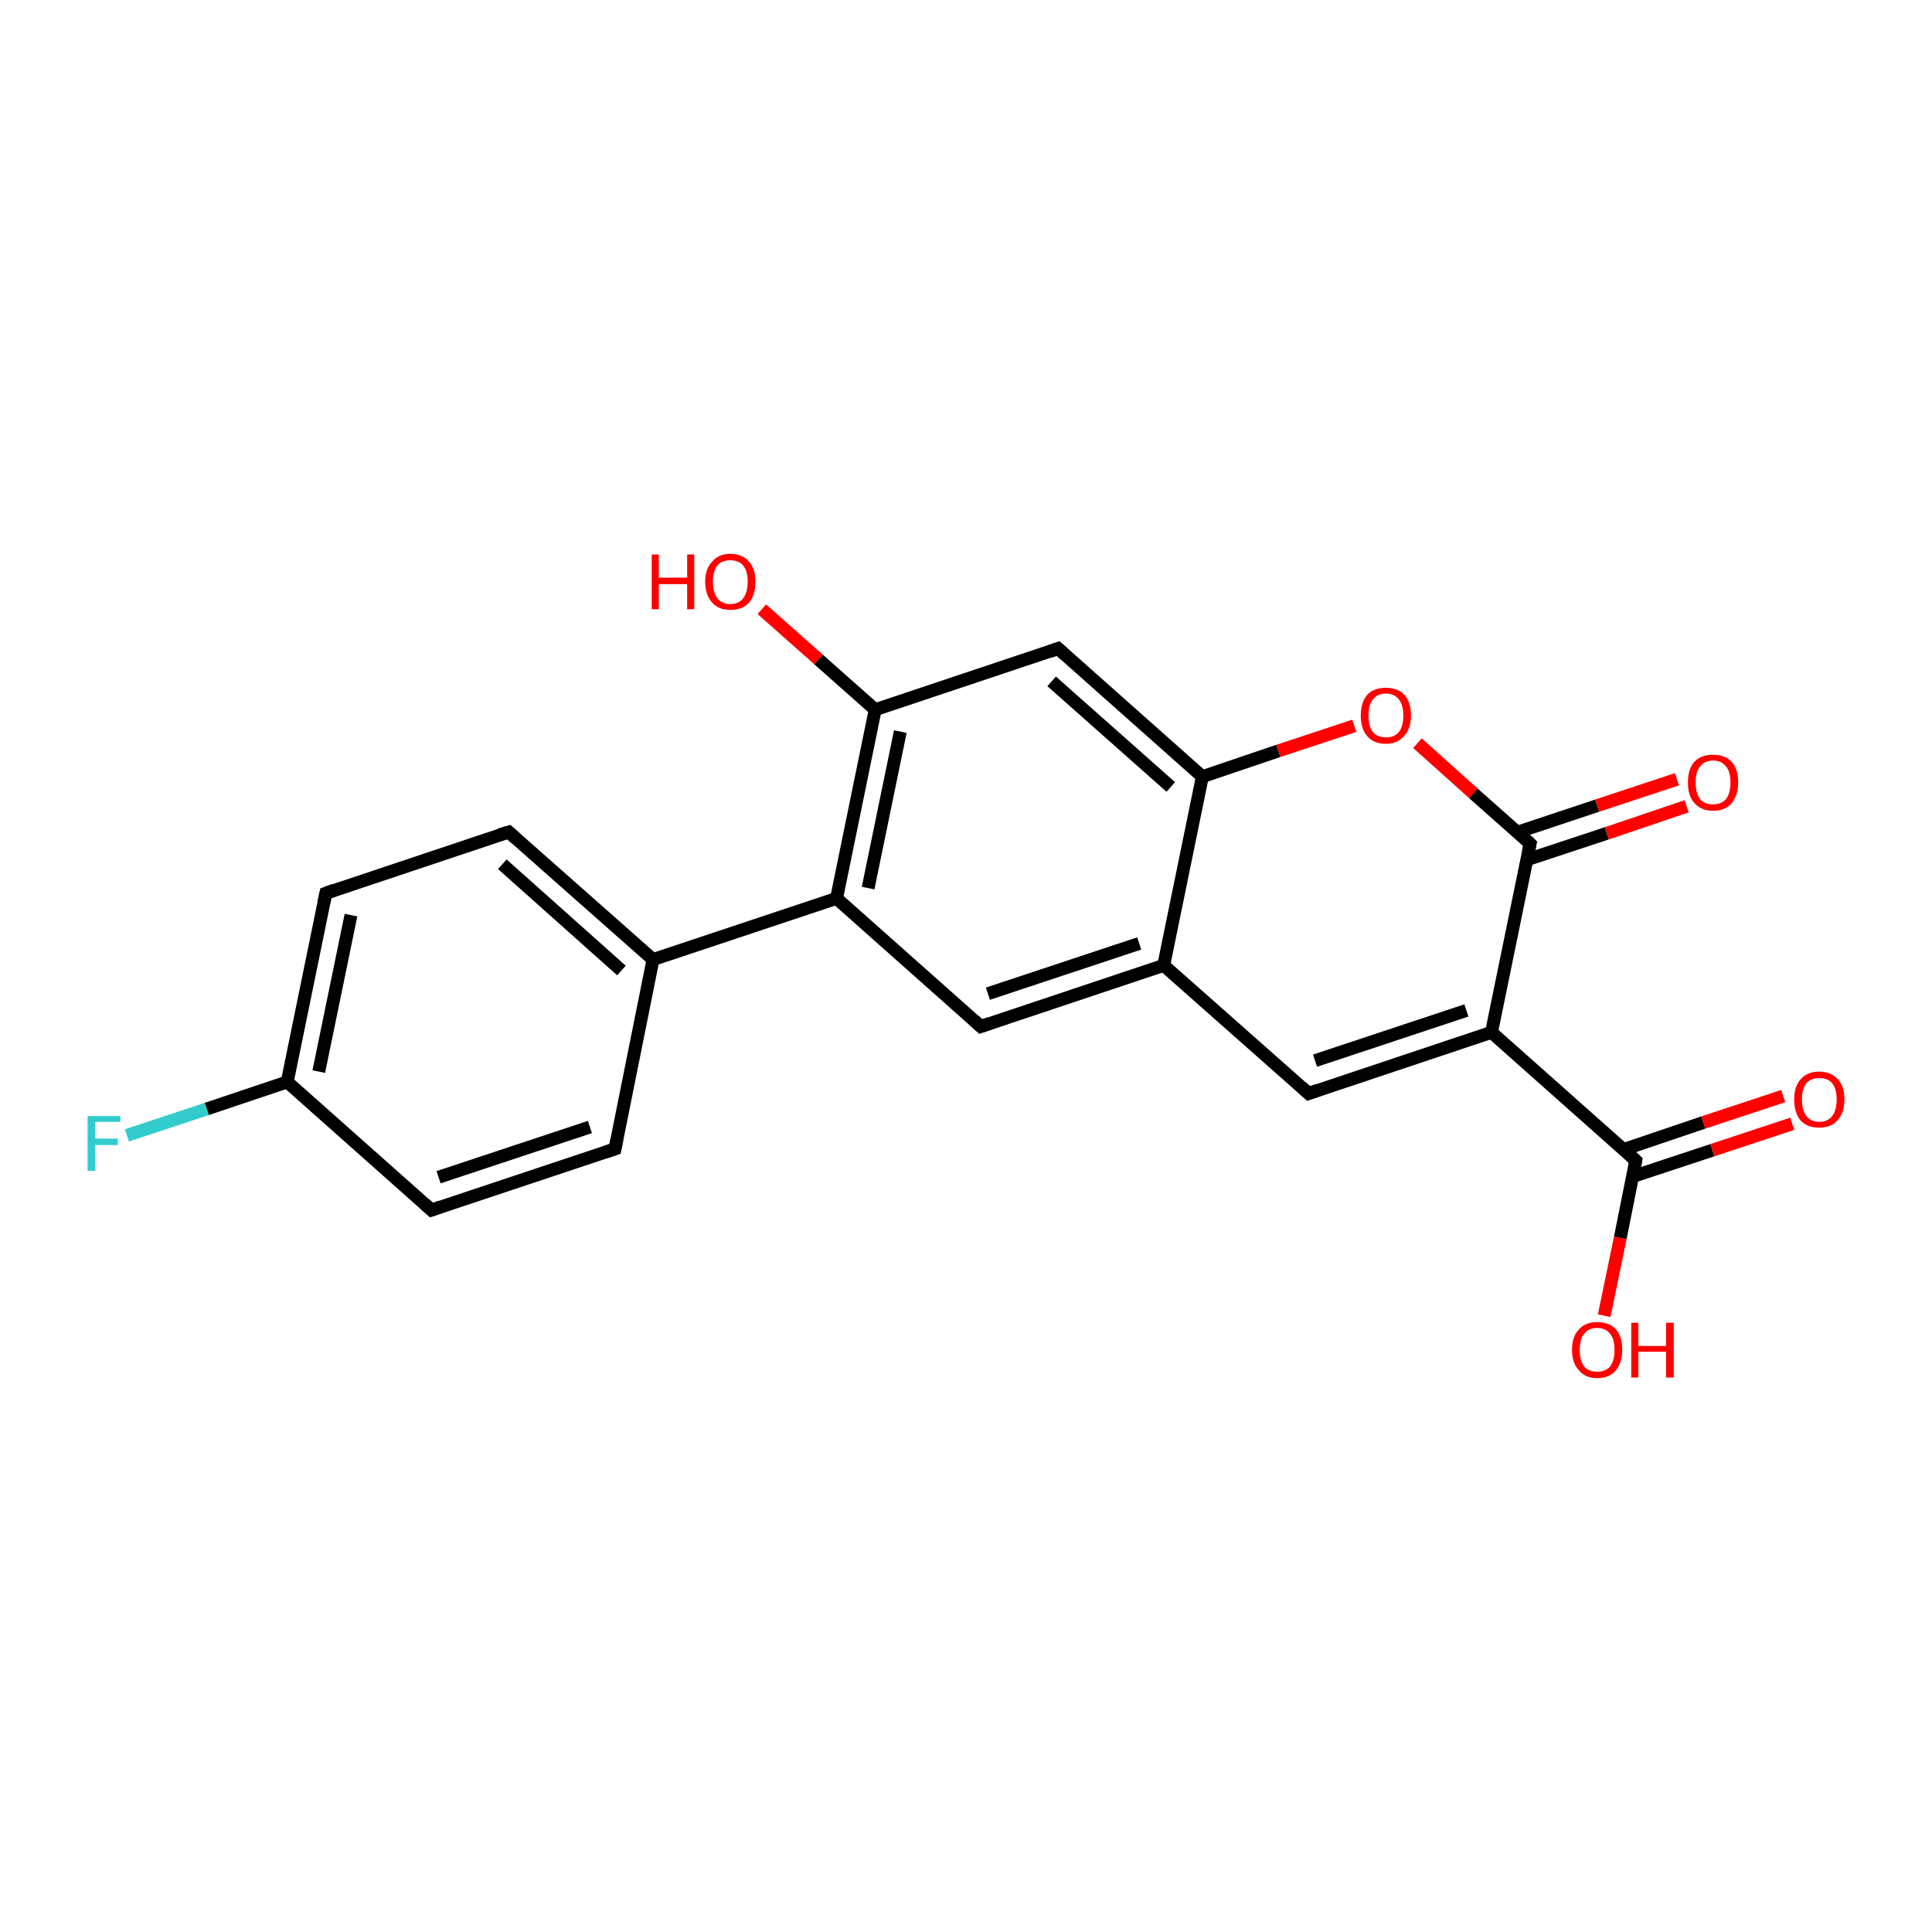 <?xml version='1.0' encoding='iso-8859-1'?>
<svg version='1.1' baseProfile='full'
              xmlns='http://www.w3.org/2000/svg'
                      xmlns:rdkit='http://www.rdkit.org/xml'
                      xmlns:xlink='http://www.w3.org/1999/xlink'
                  xml:space='preserve'
width='300px' height='300px' viewBox='0 0 300 300'>
<!-- END OF HEADER -->
<rect style='opacity:1.0;fill:#FFFFFF;stroke:none' width='300.0' height='300.0' x='0.0' y='0.0'> </rect>
<path class='bond-0 atom-0 atom-1' d='M 249.1,204.3 L 251.6,192.2' style='fill:none;fill-rule:evenodd;stroke:#FF0000;stroke-width:2.0px;stroke-linecap:butt;stroke-linejoin:miter;stroke-opacity:1' />
<path class='bond-0 atom-0 atom-1' d='M 251.6,192.2 L 254.0,180.2' style='fill:none;fill-rule:evenodd;stroke:#000000;stroke-width:2.0px;stroke-linecap:butt;stroke-linejoin:miter;stroke-opacity:1' />
<path class='bond-1 atom-1 atom-2' d='M 253.5,182.7 L 265.9,178.6' style='fill:none;fill-rule:evenodd;stroke:#000000;stroke-width:2.0px;stroke-linecap:butt;stroke-linejoin:miter;stroke-opacity:1' />
<path class='bond-1 atom-1 atom-2' d='M 265.9,178.6 L 278.3,174.5' style='fill:none;fill-rule:evenodd;stroke:#FF0000;stroke-width:2.0px;stroke-linecap:butt;stroke-linejoin:miter;stroke-opacity:1' />
<path class='bond-1 atom-1 atom-2' d='M 252.1,178.5 L 264.5,174.3' style='fill:none;fill-rule:evenodd;stroke:#000000;stroke-width:2.0px;stroke-linecap:butt;stroke-linejoin:miter;stroke-opacity:1' />
<path class='bond-1 atom-1 atom-2' d='M 264.5,174.3 L 276.9,170.2' style='fill:none;fill-rule:evenodd;stroke:#FF0000;stroke-width:2.0px;stroke-linecap:butt;stroke-linejoin:miter;stroke-opacity:1' />
<path class='bond-2 atom-1 atom-3' d='M 254.0,180.2 L 231.6,160.3' style='fill:none;fill-rule:evenodd;stroke:#000000;stroke-width:2.0px;stroke-linecap:butt;stroke-linejoin:miter;stroke-opacity:1' />
<path class='bond-3 atom-3 atom-4' d='M 231.6,160.3 L 203.2,169.8' style='fill:none;fill-rule:evenodd;stroke:#000000;stroke-width:2.0px;stroke-linecap:butt;stroke-linejoin:miter;stroke-opacity:1' />
<path class='bond-3 atom-3 atom-4' d='M 227.7,156.9 L 204.2,164.7' style='fill:none;fill-rule:evenodd;stroke:#000000;stroke-width:2.0px;stroke-linecap:butt;stroke-linejoin:miter;stroke-opacity:1' />
<path class='bond-4 atom-4 atom-5' d='M 203.2,169.8 L 180.7,149.9' style='fill:none;fill-rule:evenodd;stroke:#000000;stroke-width:2.0px;stroke-linecap:butt;stroke-linejoin:miter;stroke-opacity:1' />
<path class='bond-5 atom-5 atom-6' d='M 180.7,149.9 L 152.3,159.4' style='fill:none;fill-rule:evenodd;stroke:#000000;stroke-width:2.0px;stroke-linecap:butt;stroke-linejoin:miter;stroke-opacity:1' />
<path class='bond-5 atom-5 atom-6' d='M 176.9,146.5 L 153.4,154.3' style='fill:none;fill-rule:evenodd;stroke:#000000;stroke-width:2.0px;stroke-linecap:butt;stroke-linejoin:miter;stroke-opacity:1' />
<path class='bond-6 atom-6 atom-7' d='M 152.3,159.4 L 129.9,139.5' style='fill:none;fill-rule:evenodd;stroke:#000000;stroke-width:2.0px;stroke-linecap:butt;stroke-linejoin:miter;stroke-opacity:1' />
<path class='bond-7 atom-7 atom-8' d='M 129.9,139.5 L 135.9,110.2' style='fill:none;fill-rule:evenodd;stroke:#000000;stroke-width:2.0px;stroke-linecap:butt;stroke-linejoin:miter;stroke-opacity:1' />
<path class='bond-7 atom-7 atom-8' d='M 134.8,137.9 L 139.8,113.6' style='fill:none;fill-rule:evenodd;stroke:#000000;stroke-width:2.0px;stroke-linecap:butt;stroke-linejoin:miter;stroke-opacity:1' />
<path class='bond-8 atom-8 atom-9' d='M 135.9,110.2 L 127.1,102.4' style='fill:none;fill-rule:evenodd;stroke:#000000;stroke-width:2.0px;stroke-linecap:butt;stroke-linejoin:miter;stroke-opacity:1' />
<path class='bond-8 atom-8 atom-9' d='M 127.1,102.4 L 118.3,94.6' style='fill:none;fill-rule:evenodd;stroke:#FF0000;stroke-width:2.0px;stroke-linecap:butt;stroke-linejoin:miter;stroke-opacity:1' />
<path class='bond-9 atom-8 atom-10' d='M 135.9,110.2 L 164.3,100.7' style='fill:none;fill-rule:evenodd;stroke:#000000;stroke-width:2.0px;stroke-linecap:butt;stroke-linejoin:miter;stroke-opacity:1' />
<path class='bond-10 atom-10 atom-11' d='M 164.3,100.7 L 186.7,120.6' style='fill:none;fill-rule:evenodd;stroke:#000000;stroke-width:2.0px;stroke-linecap:butt;stroke-linejoin:miter;stroke-opacity:1' />
<path class='bond-10 atom-10 atom-11' d='M 163.3,105.8 L 181.8,122.2' style='fill:none;fill-rule:evenodd;stroke:#000000;stroke-width:2.0px;stroke-linecap:butt;stroke-linejoin:miter;stroke-opacity:1' />
<path class='bond-11 atom-11 atom-12' d='M 186.7,120.6 L 198.5,116.6' style='fill:none;fill-rule:evenodd;stroke:#000000;stroke-width:2.0px;stroke-linecap:butt;stroke-linejoin:miter;stroke-opacity:1' />
<path class='bond-11 atom-11 atom-12' d='M 198.5,116.6 L 210.3,112.7' style='fill:none;fill-rule:evenodd;stroke:#FF0000;stroke-width:2.0px;stroke-linecap:butt;stroke-linejoin:miter;stroke-opacity:1' />
<path class='bond-12 atom-12 atom-13' d='M 220.1,115.4 L 228.8,123.2' style='fill:none;fill-rule:evenodd;stroke:#FF0000;stroke-width:2.0px;stroke-linecap:butt;stroke-linejoin:miter;stroke-opacity:1' />
<path class='bond-12 atom-12 atom-13' d='M 228.8,123.2 L 237.6,131.0' style='fill:none;fill-rule:evenodd;stroke:#000000;stroke-width:2.0px;stroke-linecap:butt;stroke-linejoin:miter;stroke-opacity:1' />
<path class='bond-13 atom-13 atom-14' d='M 237.1,133.5 L 249.5,129.4' style='fill:none;fill-rule:evenodd;stroke:#000000;stroke-width:2.0px;stroke-linecap:butt;stroke-linejoin:miter;stroke-opacity:1' />
<path class='bond-13 atom-13 atom-14' d='M 249.5,129.4 L 261.9,125.2' style='fill:none;fill-rule:evenodd;stroke:#FF0000;stroke-width:2.0px;stroke-linecap:butt;stroke-linejoin:miter;stroke-opacity:1' />
<path class='bond-13 atom-13 atom-14' d='M 235.7,129.2 L 248.0,125.1' style='fill:none;fill-rule:evenodd;stroke:#000000;stroke-width:2.0px;stroke-linecap:butt;stroke-linejoin:miter;stroke-opacity:1' />
<path class='bond-13 atom-13 atom-14' d='M 248.0,125.1 L 260.4,121.0' style='fill:none;fill-rule:evenodd;stroke:#FF0000;stroke-width:2.0px;stroke-linecap:butt;stroke-linejoin:miter;stroke-opacity:1' />
<path class='bond-14 atom-7 atom-15' d='M 129.9,139.5 L 101.4,149.0' style='fill:none;fill-rule:evenodd;stroke:#000000;stroke-width:2.0px;stroke-linecap:butt;stroke-linejoin:miter;stroke-opacity:1' />
<path class='bond-15 atom-15 atom-16' d='M 101.4,149.0 L 79.0,129.2' style='fill:none;fill-rule:evenodd;stroke:#000000;stroke-width:2.0px;stroke-linecap:butt;stroke-linejoin:miter;stroke-opacity:1' />
<path class='bond-15 atom-15 atom-16' d='M 96.5,150.7 L 78.0,134.2' style='fill:none;fill-rule:evenodd;stroke:#000000;stroke-width:2.0px;stroke-linecap:butt;stroke-linejoin:miter;stroke-opacity:1' />
<path class='bond-16 atom-16 atom-17' d='M 79.0,129.2 L 50.6,138.7' style='fill:none;fill-rule:evenodd;stroke:#000000;stroke-width:2.0px;stroke-linecap:butt;stroke-linejoin:miter;stroke-opacity:1' />
<path class='bond-17 atom-17 atom-18' d='M 50.6,138.7 L 44.6,168.0' style='fill:none;fill-rule:evenodd;stroke:#000000;stroke-width:2.0px;stroke-linecap:butt;stroke-linejoin:miter;stroke-opacity:1' />
<path class='bond-17 atom-17 atom-18' d='M 54.5,142.1 L 49.5,166.4' style='fill:none;fill-rule:evenodd;stroke:#000000;stroke-width:2.0px;stroke-linecap:butt;stroke-linejoin:miter;stroke-opacity:1' />
<path class='bond-18 atom-18 atom-19' d='M 44.6,168.0 L 32.1,172.2' style='fill:none;fill-rule:evenodd;stroke:#000000;stroke-width:2.0px;stroke-linecap:butt;stroke-linejoin:miter;stroke-opacity:1' />
<path class='bond-18 atom-18 atom-19' d='M 32.1,172.2 L 19.7,176.3' style='fill:none;fill-rule:evenodd;stroke:#33CCCC;stroke-width:2.0px;stroke-linecap:butt;stroke-linejoin:miter;stroke-opacity:1' />
<path class='bond-19 atom-18 atom-20' d='M 44.6,168.0 L 67.0,187.9' style='fill:none;fill-rule:evenodd;stroke:#000000;stroke-width:2.0px;stroke-linecap:butt;stroke-linejoin:miter;stroke-opacity:1' />
<path class='bond-20 atom-20 atom-21' d='M 67.0,187.9 L 95.5,178.4' style='fill:none;fill-rule:evenodd;stroke:#000000;stroke-width:2.0px;stroke-linecap:butt;stroke-linejoin:miter;stroke-opacity:1' />
<path class='bond-20 atom-20 atom-21' d='M 68.1,182.8 L 91.6,175.0' style='fill:none;fill-rule:evenodd;stroke:#000000;stroke-width:2.0px;stroke-linecap:butt;stroke-linejoin:miter;stroke-opacity:1' />
<path class='bond-21 atom-13 atom-3' d='M 237.6,131.0 L 231.6,160.3' style='fill:none;fill-rule:evenodd;stroke:#000000;stroke-width:2.0px;stroke-linecap:butt;stroke-linejoin:miter;stroke-opacity:1' />
<path class='bond-22 atom-21 atom-15' d='M 95.5,178.4 L 101.4,149.0' style='fill:none;fill-rule:evenodd;stroke:#000000;stroke-width:2.0px;stroke-linecap:butt;stroke-linejoin:miter;stroke-opacity:1' />
<path class='bond-23 atom-11 atom-5' d='M 186.7,120.6 L 180.7,149.9' style='fill:none;fill-rule:evenodd;stroke:#000000;stroke-width:2.0px;stroke-linecap:butt;stroke-linejoin:miter;stroke-opacity:1' />
<path d='M 253.9,180.8 L 254.0,180.2 L 252.9,179.2' style='fill:none;stroke:#000000;stroke-width:2.0px;stroke-linecap:butt;stroke-linejoin:miter;stroke-opacity:1;' />
<path d='M 204.6,169.3 L 203.2,169.8 L 202.1,168.8' style='fill:none;stroke:#000000;stroke-width:2.0px;stroke-linecap:butt;stroke-linejoin:miter;stroke-opacity:1;' />
<path d='M 153.7,158.9 L 152.3,159.4 L 151.2,158.4' style='fill:none;stroke:#000000;stroke-width:2.0px;stroke-linecap:butt;stroke-linejoin:miter;stroke-opacity:1;' />
<path d='M 162.9,101.2 L 164.3,100.7 L 165.4,101.7' style='fill:none;stroke:#000000;stroke-width:2.0px;stroke-linecap:butt;stroke-linejoin:miter;stroke-opacity:1;' />
<path d='M 237.2,130.6 L 237.6,131.0 L 237.3,132.4' style='fill:none;stroke:#000000;stroke-width:2.0px;stroke-linecap:butt;stroke-linejoin:miter;stroke-opacity:1;' />
<path d='M 80.1,130.2 L 79.0,129.2 L 77.6,129.6' style='fill:none;stroke:#000000;stroke-width:2.0px;stroke-linecap:butt;stroke-linejoin:miter;stroke-opacity:1;' />
<path d='M 52.0,138.2 L 50.6,138.7 L 50.3,140.1' style='fill:none;stroke:#000000;stroke-width:2.0px;stroke-linecap:butt;stroke-linejoin:miter;stroke-opacity:1;' />
<path d='M 65.9,186.9 L 67.0,187.9 L 68.4,187.4' style='fill:none;stroke:#000000;stroke-width:2.0px;stroke-linecap:butt;stroke-linejoin:miter;stroke-opacity:1;' />
<path d='M 94.0,178.9 L 95.5,178.4 L 95.8,176.9' style='fill:none;stroke:#000000;stroke-width:2.0px;stroke-linecap:butt;stroke-linejoin:miter;stroke-opacity:1;' />
<path class='atom-0' d='M 244.1 209.6
Q 244.1 207.5, 245.2 206.4
Q 246.2 205.3, 248.0 205.3
Q 249.9 205.3, 250.9 206.4
Q 251.9 207.5, 251.9 209.6
Q 251.9 211.6, 250.9 212.8
Q 249.9 214.0, 248.0 214.0
Q 246.2 214.0, 245.2 212.8
Q 244.1 211.7, 244.1 209.6
M 248.0 213.0
Q 249.3 213.0, 250.0 212.2
Q 250.7 211.3, 250.7 209.6
Q 250.7 207.9, 250.0 207.1
Q 249.3 206.2, 248.0 206.2
Q 246.7 206.2, 246.0 207.1
Q 245.3 207.9, 245.3 209.6
Q 245.3 211.3, 246.0 212.2
Q 246.7 213.0, 248.0 213.0
' fill='#FF0000'/>
<path class='atom-0' d='M 253.3 205.4
L 254.4 205.4
L 254.4 209.0
L 258.7 209.0
L 258.7 205.4
L 259.9 205.4
L 259.9 213.9
L 258.7 213.9
L 258.7 209.9
L 254.4 209.9
L 254.4 213.9
L 253.3 213.9
L 253.3 205.4
' fill='#FF0000'/>
<path class='atom-2' d='M 278.6 170.7
Q 278.6 168.7, 279.6 167.6
Q 280.6 166.4, 282.5 166.4
Q 284.3 166.4, 285.4 167.6
Q 286.4 168.7, 286.4 170.7
Q 286.4 172.8, 285.3 174.0
Q 284.3 175.1, 282.5 175.1
Q 280.6 175.1, 279.6 174.0
Q 278.6 172.8, 278.6 170.7
M 282.5 174.2
Q 283.8 174.2, 284.5 173.3
Q 285.2 172.4, 285.2 170.7
Q 285.2 169.1, 284.5 168.2
Q 283.8 167.4, 282.5 167.4
Q 281.2 167.4, 280.5 168.2
Q 279.8 169.1, 279.8 170.7
Q 279.8 172.4, 280.5 173.3
Q 281.2 174.2, 282.5 174.2
' fill='#FF0000'/>
<path class='atom-9' d='M 101.2 86.1
L 102.3 86.1
L 102.3 89.7
L 106.7 89.7
L 106.7 86.1
L 107.8 86.1
L 107.8 94.6
L 106.7 94.6
L 106.7 90.7
L 102.3 90.7
L 102.3 94.6
L 101.2 94.6
L 101.2 86.1
' fill='#FF0000'/>
<path class='atom-9' d='M 109.5 90.3
Q 109.5 88.3, 110.6 87.2
Q 111.6 86.0, 113.4 86.0
Q 115.3 86.0, 116.3 87.2
Q 117.3 88.3, 117.3 90.3
Q 117.3 92.4, 116.3 93.6
Q 115.3 94.7, 113.4 94.7
Q 111.6 94.7, 110.6 93.6
Q 109.5 92.4, 109.5 90.3
M 113.4 93.8
Q 114.7 93.8, 115.4 92.9
Q 116.1 92.0, 116.1 90.3
Q 116.1 88.7, 115.4 87.8
Q 114.7 87.0, 113.4 87.0
Q 112.1 87.0, 111.4 87.8
Q 110.7 88.7, 110.7 90.3
Q 110.7 92.0, 111.4 92.9
Q 112.1 93.8, 113.4 93.8
' fill='#FF0000'/>
<path class='atom-12' d='M 211.3 111.1
Q 211.3 109.1, 212.3 107.9
Q 213.3 106.8, 215.2 106.8
Q 217.0 106.8, 218.1 107.9
Q 219.1 109.1, 219.1 111.1
Q 219.1 113.2, 218.0 114.3
Q 217.0 115.5, 215.2 115.5
Q 213.3 115.5, 212.3 114.3
Q 211.3 113.2, 211.3 111.1
M 215.2 114.5
Q 216.5 114.5, 217.2 113.7
Q 217.9 112.8, 217.9 111.1
Q 217.9 109.4, 217.2 108.6
Q 216.5 107.7, 215.2 107.7
Q 213.9 107.7, 213.2 108.6
Q 212.5 109.4, 212.5 111.1
Q 212.5 112.8, 213.2 113.7
Q 213.9 114.5, 215.2 114.5
' fill='#FF0000'/>
<path class='atom-14' d='M 262.1 121.5
Q 262.1 119.4, 263.1 118.3
Q 264.1 117.2, 266.0 117.2
Q 267.9 117.2, 268.9 118.3
Q 269.9 119.4, 269.9 121.5
Q 269.9 123.5, 268.9 124.7
Q 267.9 125.9, 266.0 125.9
Q 264.2 125.9, 263.1 124.7
Q 262.1 123.6, 262.1 121.5
M 266.0 124.9
Q 267.3 124.9, 268.0 124.1
Q 268.7 123.2, 268.7 121.5
Q 268.7 119.8, 268.0 119.0
Q 267.3 118.1, 266.0 118.1
Q 264.7 118.1, 264.0 119.0
Q 263.3 119.8, 263.3 121.5
Q 263.3 123.2, 264.0 124.1
Q 264.7 124.9, 266.0 124.9
' fill='#FF0000'/>
<path class='atom-19' d='M 13.6 173.3
L 18.7 173.3
L 18.7 174.2
L 14.8 174.2
L 14.8 176.8
L 18.3 176.8
L 18.3 177.8
L 14.8 177.8
L 14.8 181.8
L 13.6 181.8
L 13.6 173.3
' fill='#33CCCC'/>
</svg>
